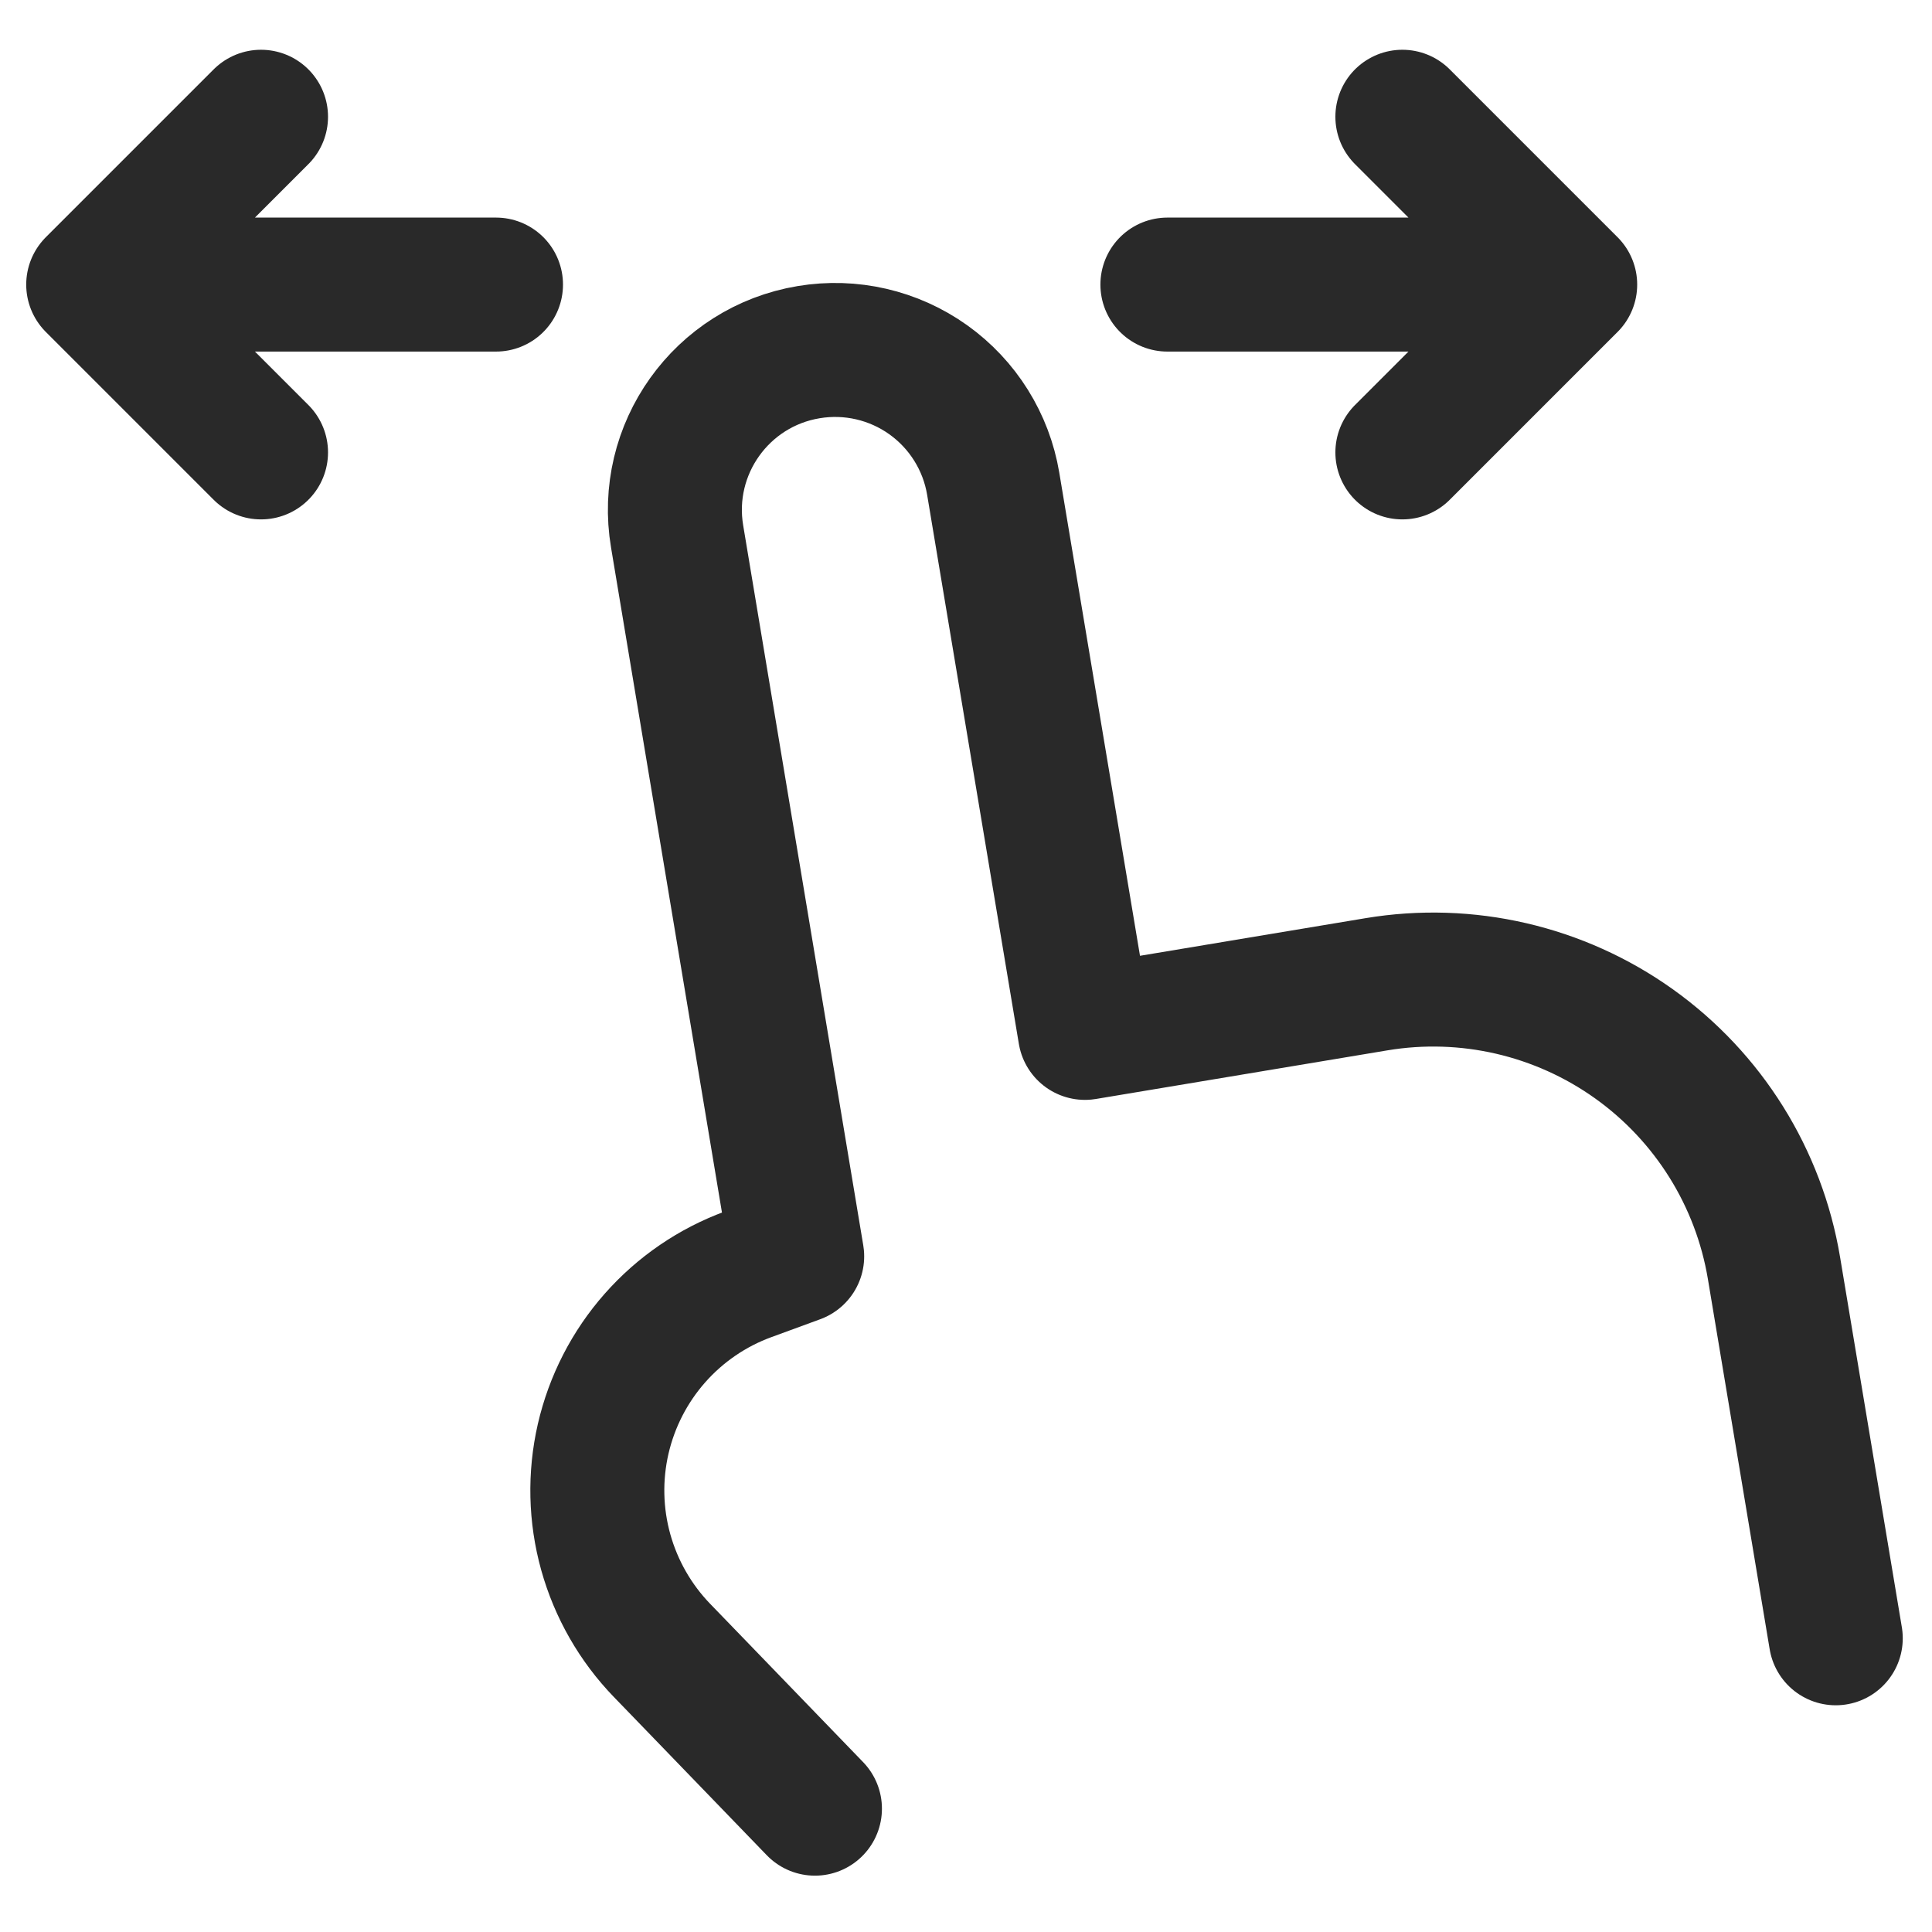 <?xml version="1.0" encoding="UTF-8"?> <svg xmlns="http://www.w3.org/2000/svg" width="37" height="37" viewBox="0 0 37 37" fill="none"><g clip-path="url(#clip0_1824_7531)"><path d="M35.157 31.375L33.974 24.286C33.685 22.555 32.721 21.011 31.293 19.991C29.865 18.972 28.091 18.561 26.36 18.85L20.778 19.781L19.021 9.264C18.887 8.461 18.439 7.745 17.776 7.272C17.114 6.8 16.291 6.61 15.488 6.744C13.817 7.021 12.685 8.603 12.968 10.277L15.267 24.06L14.334 24.402C13.644 24.654 13.028 25.075 12.542 25.626C12.056 26.177 11.716 26.841 11.551 27.557C11.387 28.273 11.404 29.019 11.601 29.726C11.799 30.434 12.169 31.081 12.68 31.609L13.153 32.098L15.607 34.638M4.999 2.236L1.785 5.45M1.785 5.45L4.999 8.664M1.785 5.45H9.499M26.857 2.236L30.071 5.45M30.071 5.45L26.857 8.664M30.071 5.45H22.357" stroke="#292929" stroke-width="2.566" stroke-linecap="round" stroke-linejoin="round"></path></g><defs><clipPath id="clip0_1824_7531"><rect width="36" height="36" fill="white" transform="translate(0.5 0.95)"></rect></clipPath></defs></svg> 